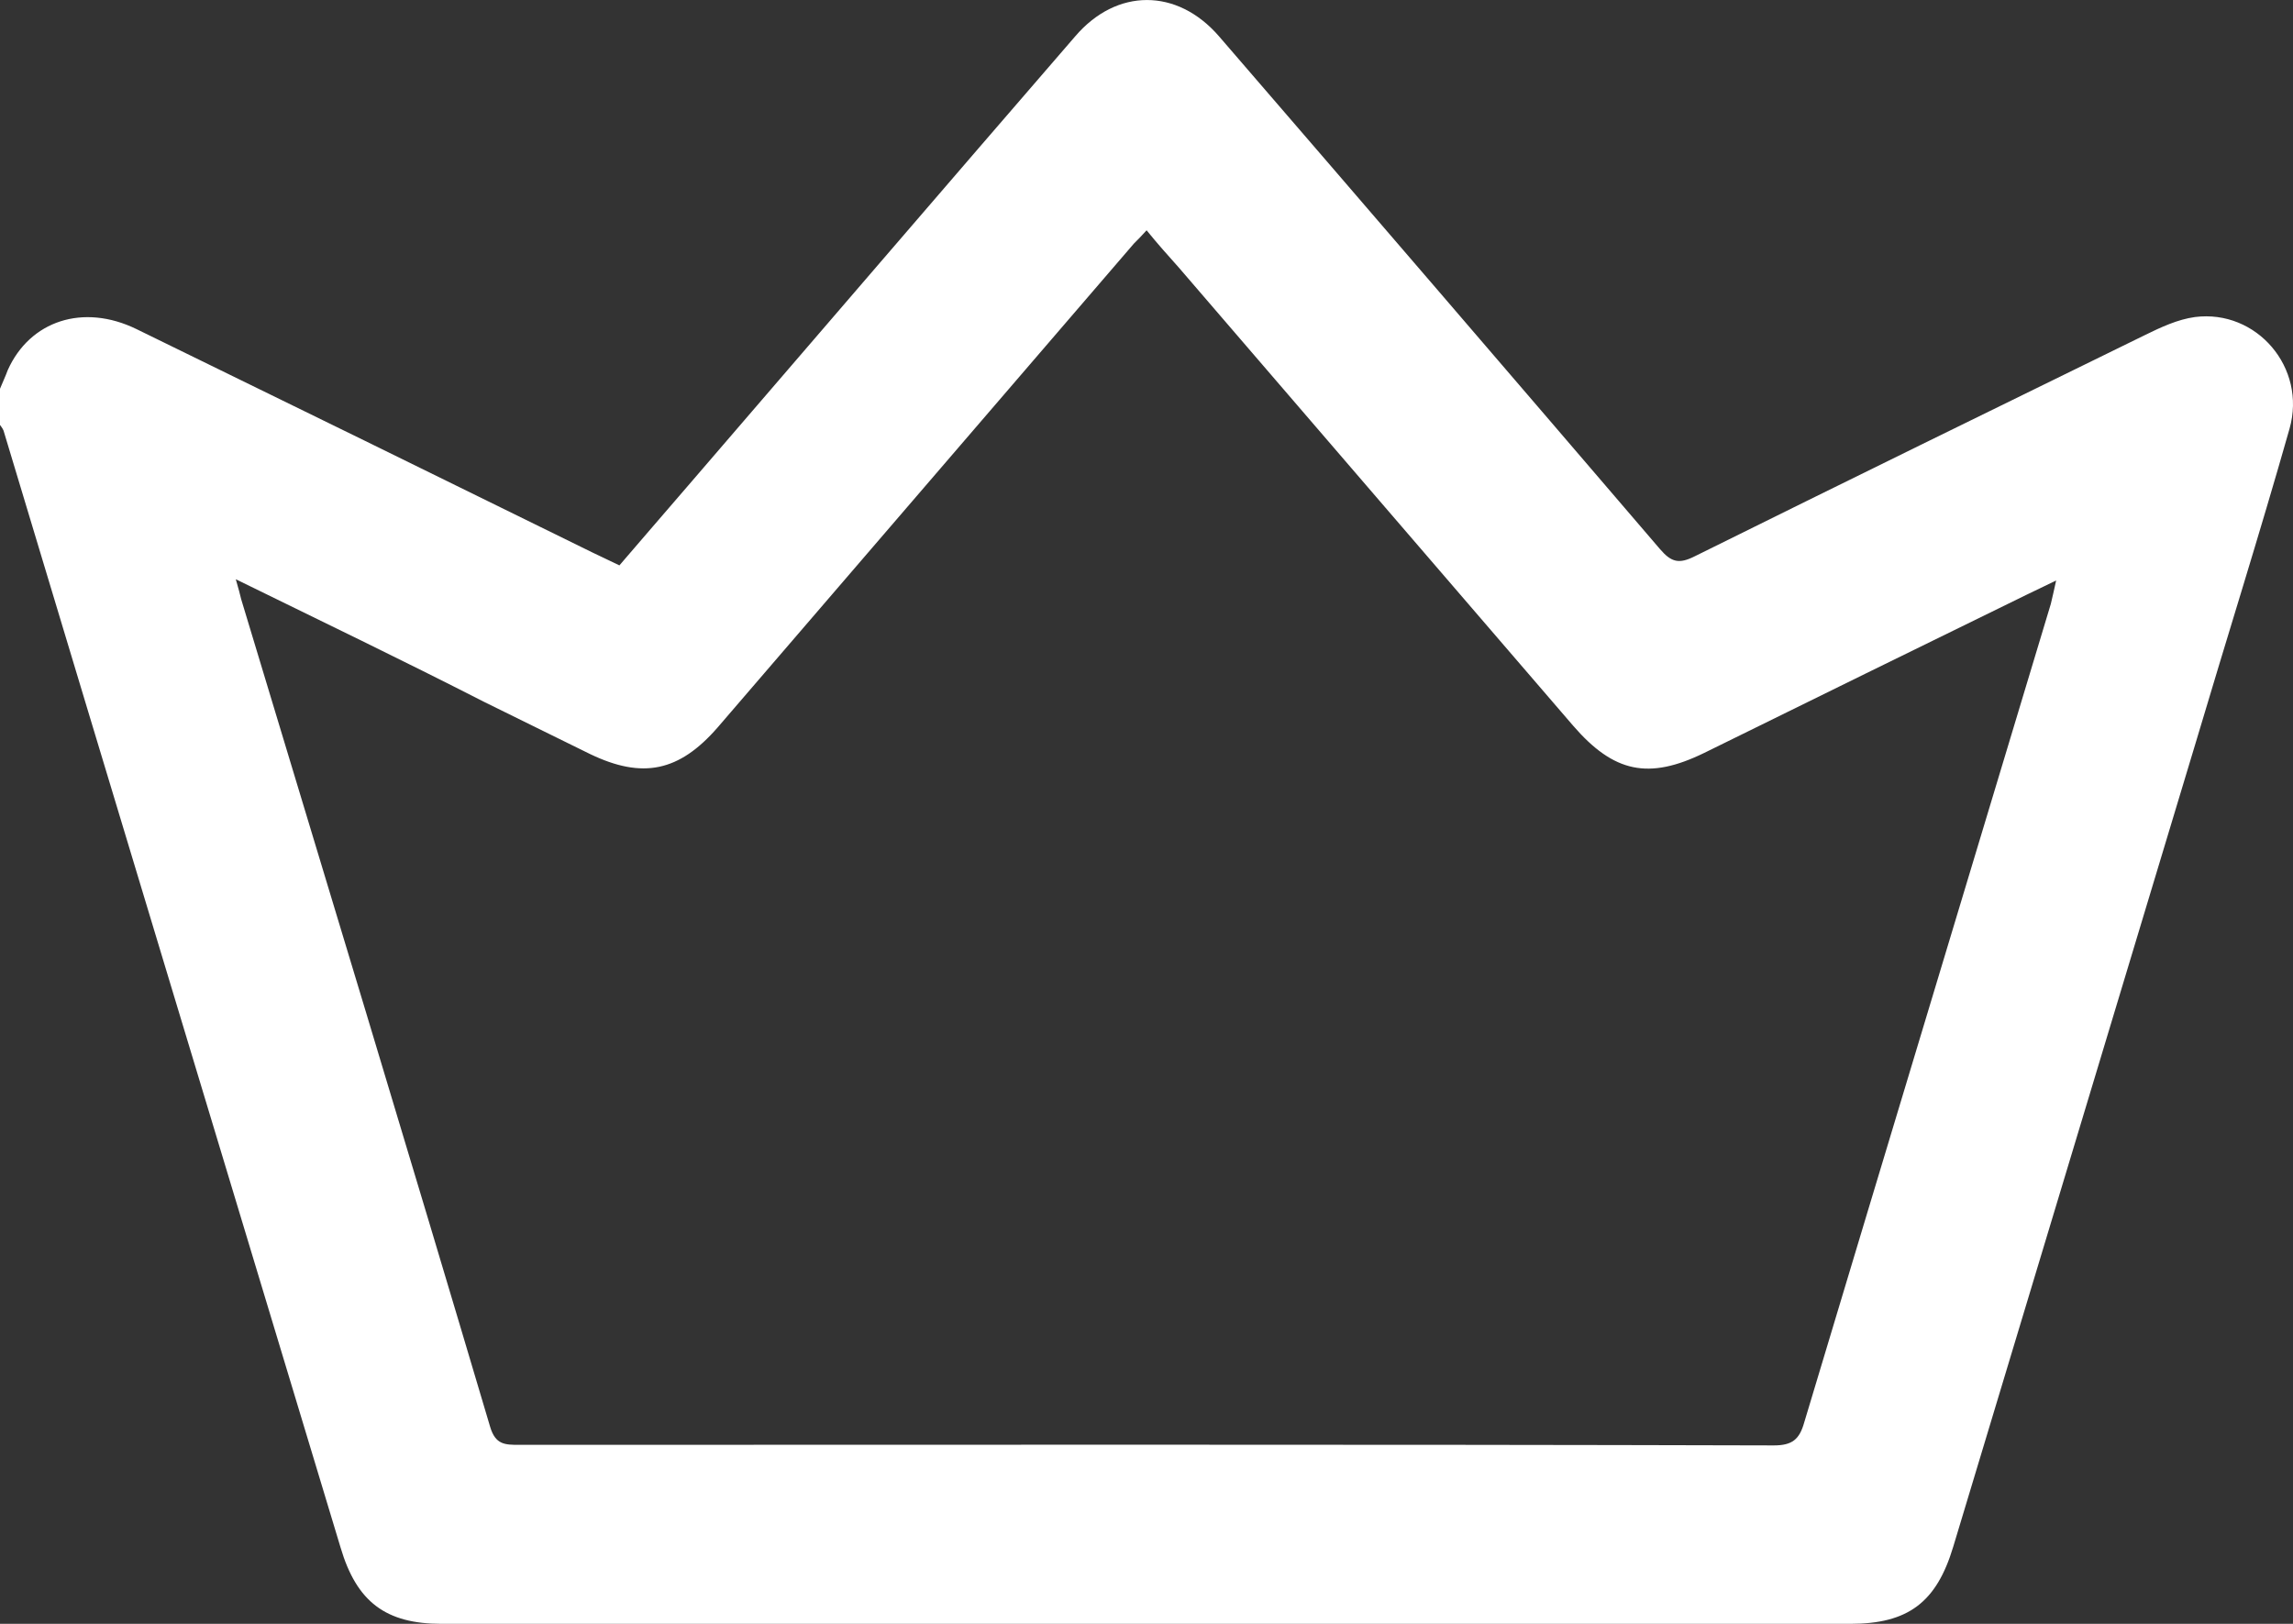 <svg width="24" height="17" viewBox="0 0 24 17" fill="none" xmlns="http://www.w3.org/2000/svg">
<rect x="0" y="0" width="24" height="17" fill="#333333" stroke="none"/>
<path d="M0 4.07C0.025 4.007 0.056 3.944 0.081 3.875C0.313 3.357 0.871 3.174 1.428 3.445C3.019 4.222 4.616 5.004 6.207 5.787C6.288 5.824 6.376 5.869 6.483 5.919C6.714 5.648 6.952 5.376 7.184 5.105C8.543 3.527 9.896 1.95 11.255 0.379C11.688 -0.126 12.32 -0.126 12.758 0.379C14.299 2.164 15.84 3.957 17.375 5.749C17.494 5.888 17.575 5.906 17.738 5.824C19.304 5.048 20.876 4.278 22.448 3.509C22.617 3.426 22.792 3.344 22.974 3.319C23.619 3.237 24.145 3.849 23.964 4.487C23.651 5.591 23.306 6.683 22.98 7.781C22.135 10.582 21.289 13.39 20.444 16.192C20.268 16.779 19.968 17 19.366 17C14.45 17 9.539 17 4.622 17C4.04 17 3.733 16.773 3.564 16.199C2.393 12.318 1.215 8.424 0.044 4.531C0.038 4.499 0.019 4.474 0 4.449C0 4.323 0 4.196 0 4.07ZM2.468 6.064C2.499 6.171 2.512 6.222 2.524 6.272C3.395 9.156 4.272 12.046 5.13 14.937C5.186 15.126 5.286 15.126 5.437 15.126C9.815 15.126 14.187 15.12 18.565 15.132C18.759 15.132 18.834 15.069 18.884 14.892C19.742 12.034 20.607 9.175 21.465 6.323C21.483 6.254 21.496 6.184 21.521 6.077C21.389 6.14 21.302 6.184 21.208 6.228C20.087 6.777 18.965 7.326 17.838 7.882C17.256 8.166 16.892 8.09 16.466 7.598C15.088 5.995 13.71 4.398 12.339 2.802C12.226 2.676 12.113 2.549 12.001 2.411C11.944 2.474 11.907 2.512 11.869 2.549C10.416 4.241 8.963 5.925 7.51 7.617C7.109 8.077 6.727 8.159 6.176 7.894C5.806 7.711 5.43 7.528 5.061 7.345C4.222 6.916 3.37 6.506 2.468 6.064Z" fill="white"/>
</svg>

